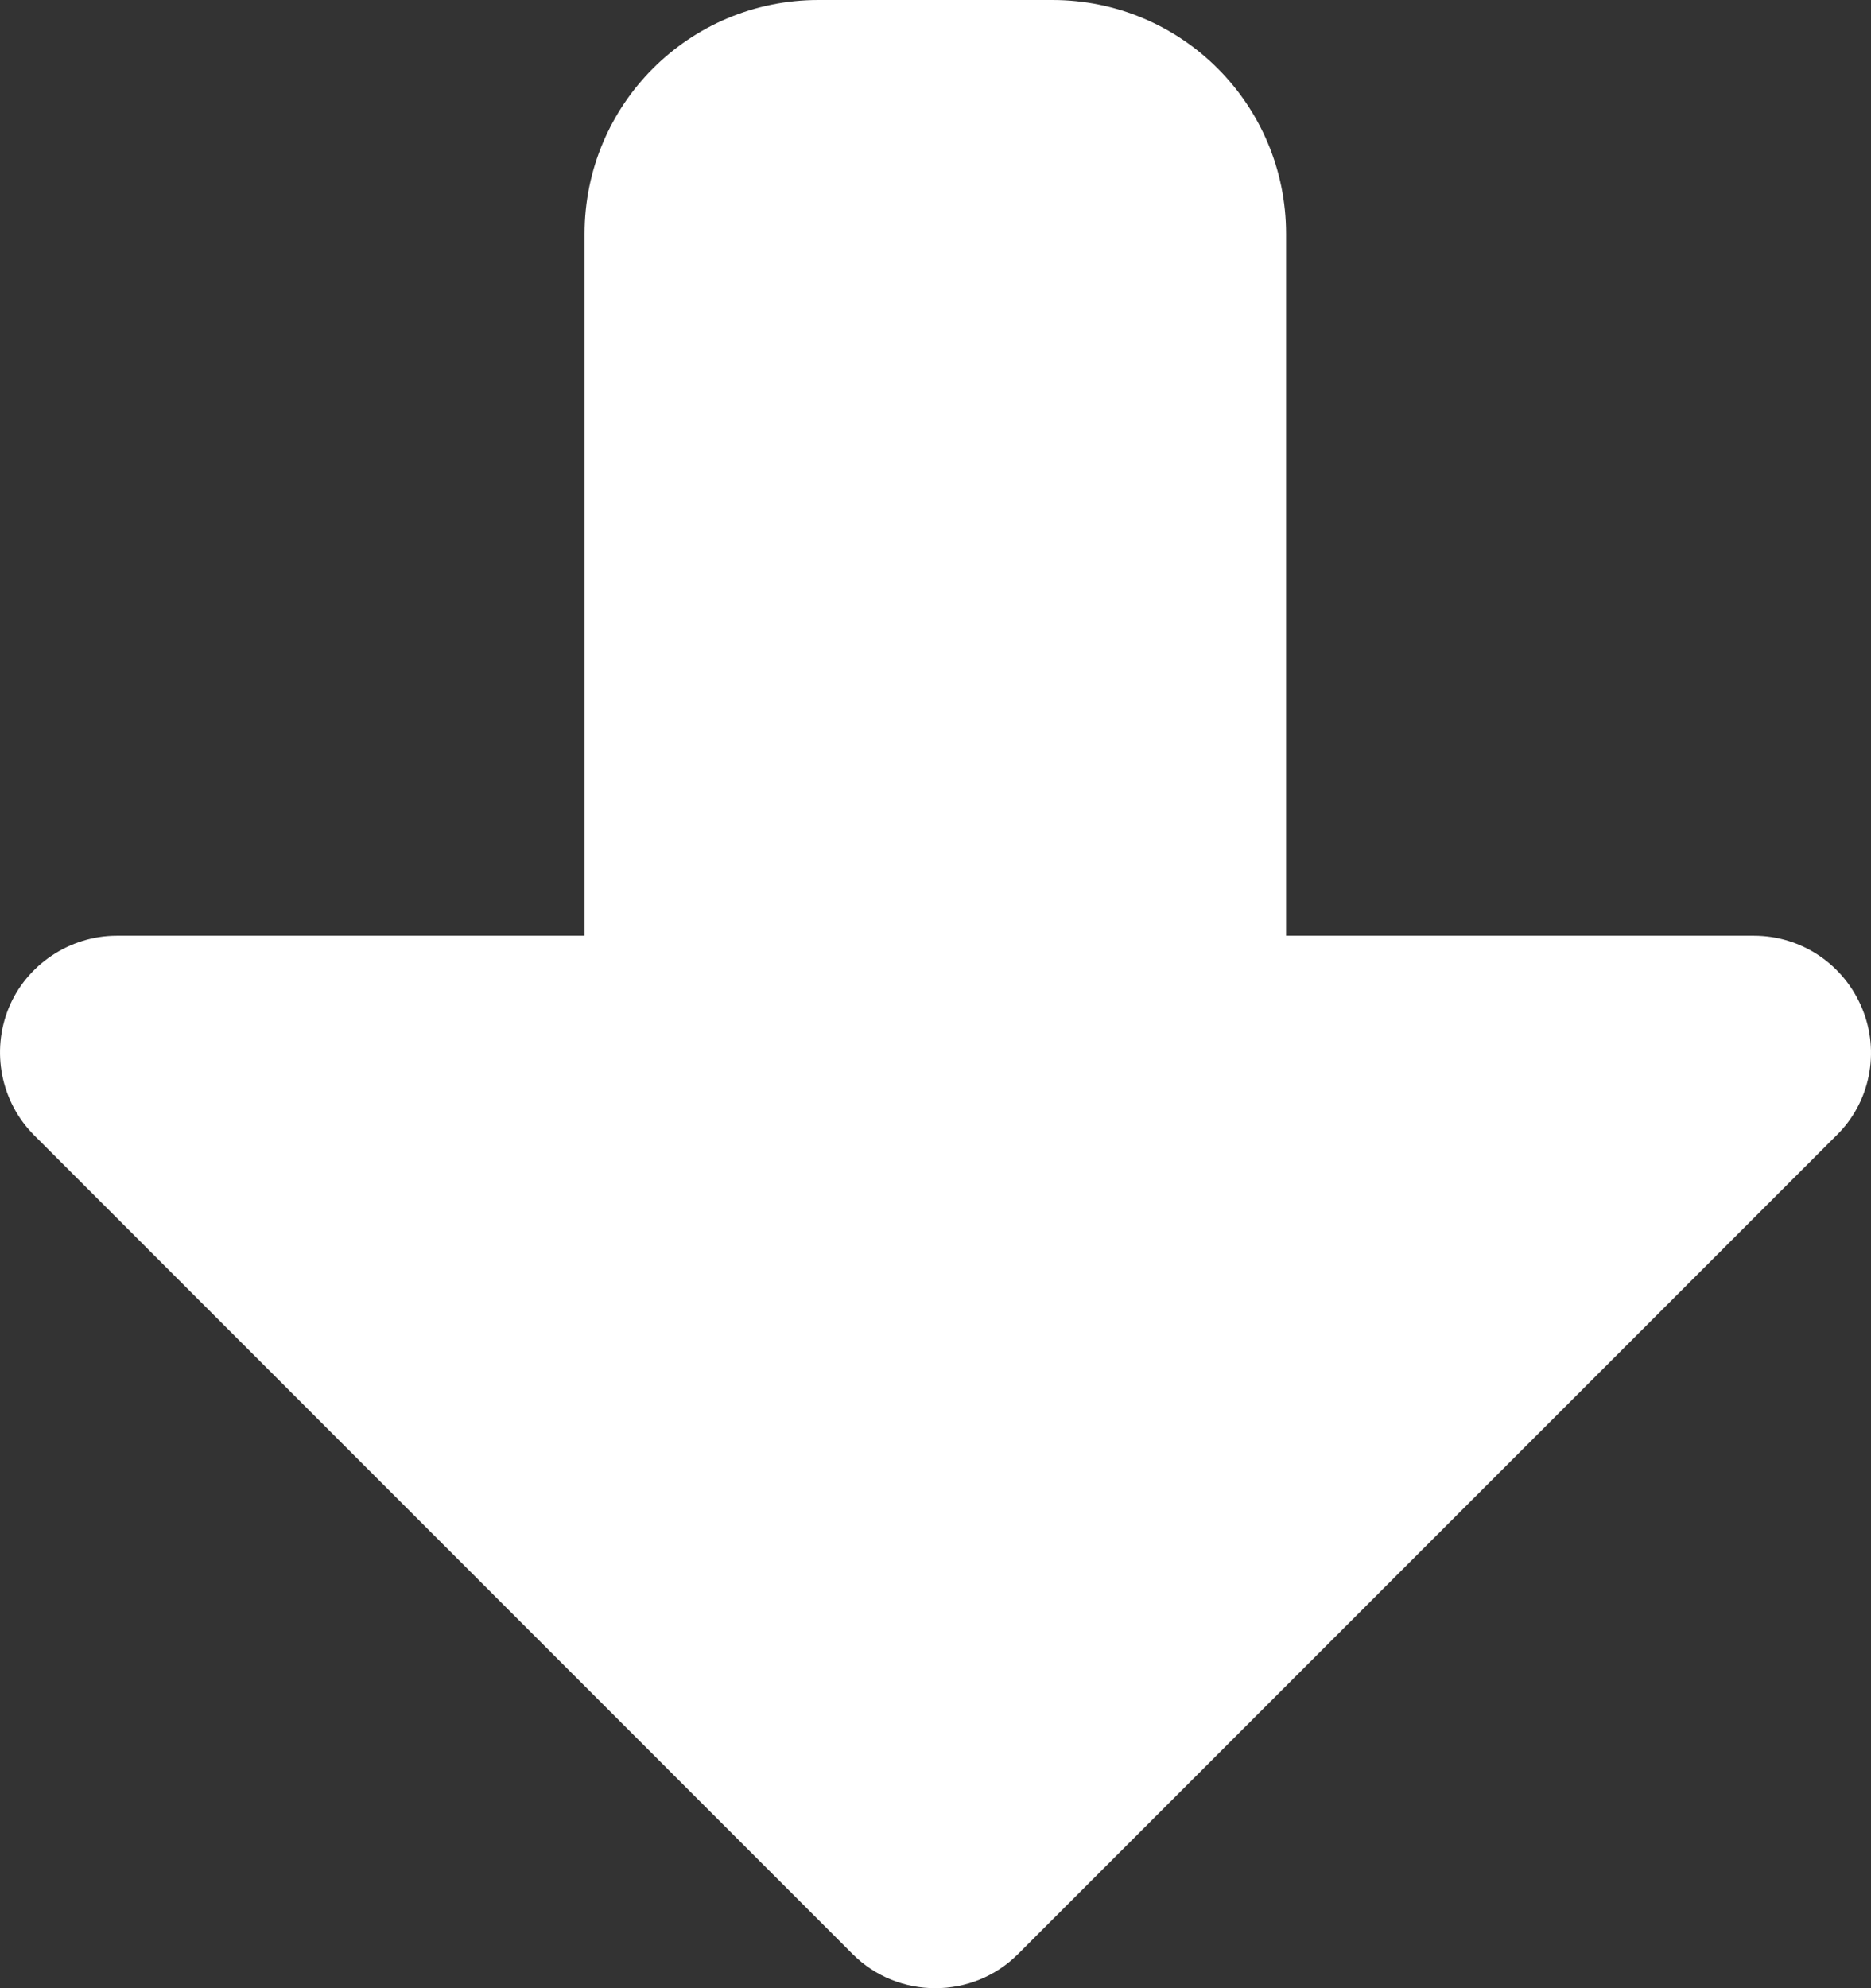 <svg width="16" height="17" viewBox="0 0 16 17" fill="none" xmlns="http://www.w3.org/2000/svg">
<rect x="0" y="0" width="16" height="17" fill="#333333" stroke="none"/>
<path d="M7.292 16.709L0.293 9.708C0.005 9.42 -0.076 8.989 0.074 8.62C0.224 8.252 0.593 8.001 0.999 8.001H4.999V2C4.999 0.894 5.892 0 6.999 0H8.999C10.105 0 10.998 0.894 10.998 2V8.001H14.998C15.405 8.001 15.767 8.245 15.923 8.62C16.08 8.995 15.992 9.427 15.705 9.708L8.705 16.709C8.317 17.097 7.68 17.097 7.292 16.709Z" fill="white"/>
</svg>

